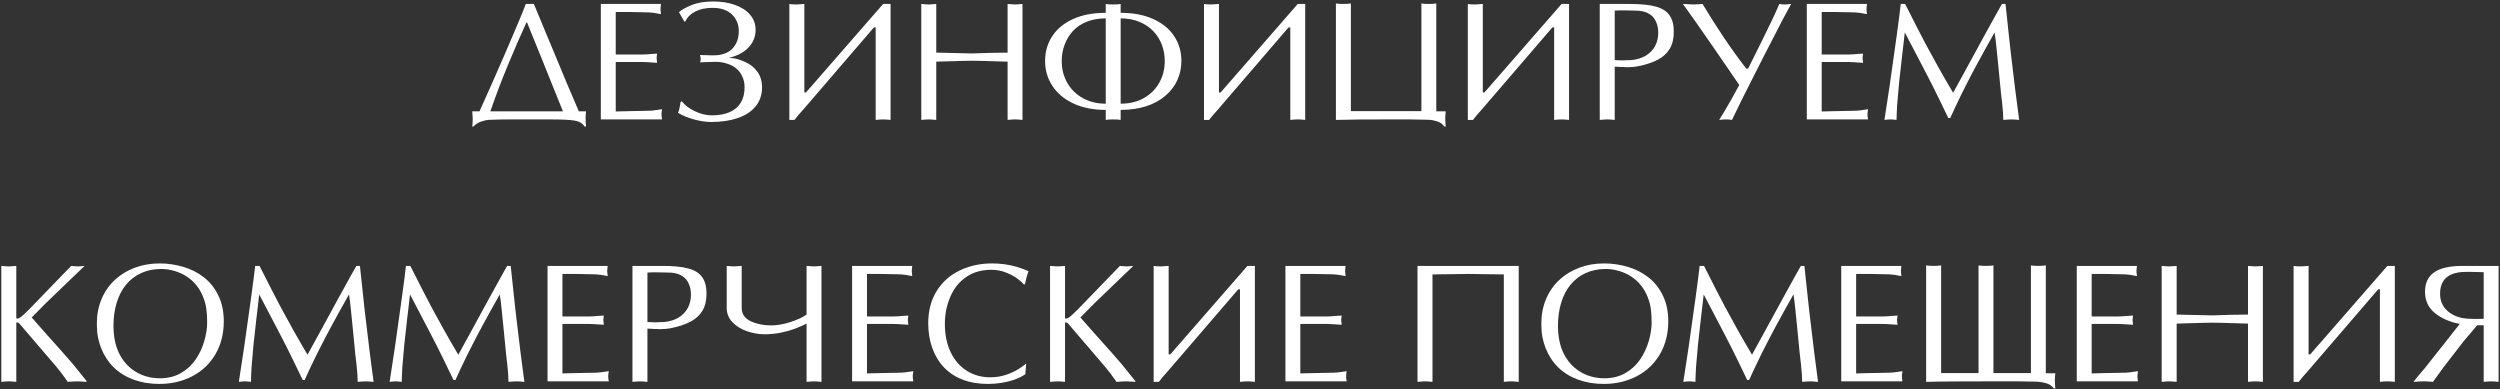 <?xml version="1.0" encoding="UTF-8"?> <svg xmlns="http://www.w3.org/2000/svg" width="649" height="101" viewBox="0 0 649 101" fill="none"><rect x="0" y="0" width="649" height="101" fill="#333333" stroke="none"/> <path d="M122.59 28.895H124.48L127.467 22.234L131.119 13.898L134.492 5.992C135.48 3.643 136.146 1.989 136.49 1.029H138.596L142.377 10.139L147.146 21.59L150.262 28.895H152.152C152.066 29.367 152.023 29.954 152.023 30.656C152.023 31.602 152.066 32.332 152.152 32.848H151.766C151.207 31.988 150.298 31.465 149.037 31.279C147.777 31.093 145.75 31 142.957 31H132.215C131.513 31 130.783 31.007 130.023 31.021C129.279 31.036 128.491 31.057 127.66 31.086C127.173 31.086 126.708 31.122 126.264 31.193C125.834 31.279 125.383 31.401 124.91 31.559C124.122 31.816 123.449 32.246 122.891 32.848H122.59C122.676 32.418 122.719 31.688 122.719 30.656L122.59 28.895ZM127.295 28.895H146.137L143.967 23.523L140.357 14.543L137.779 8.205L136.834 5.842H136.662L134.32 11.084L132.064 16.391C131.076 18.754 130.245 20.831 129.572 22.621C128.899 24.397 128.14 26.488 127.295 28.895ZM159.844 3.113V14.156H166.676L167.857 14.113L169.168 14.006L170.586 13.92L170.5 14.586L170.457 15.08L170.5 15.531L170.586 16.305L169.168 16.219L167.857 16.133L166.676 16.09H159.844V28.938C160.13 28.938 161.312 28.909 163.389 28.852C165.48 28.794 166.955 28.766 167.814 28.766C168.416 28.766 169.003 28.737 169.576 28.68C170.149 28.608 170.915 28.501 171.875 28.357L171.811 28.83L171.746 29.281L171.725 29.689C171.725 29.962 171.739 30.176 171.768 30.334L171.875 31H155.977V1.029H171.596L171.51 1.824L171.467 2.361L171.51 2.898L171.596 3.672C170.808 3.514 170.214 3.407 169.812 3.35C169.111 3.249 168.387 3.199 167.643 3.199L163.238 3.113H159.844ZM177.676 5.648L176.258 3.156C176.917 2.555 178.012 1.939 179.545 1.309C180.29 1.008 181.128 0.779 182.059 0.621C183.004 0.464 184.064 0.385 185.238 0.385C187.201 0.385 189.005 0.664 190.652 1.223C192.314 1.781 193.646 2.619 194.648 3.736C195.651 4.854 196.152 6.2 196.152 7.775C196.152 9.508 195.544 11.02 194.326 12.309C193.123 13.598 191.397 14.507 189.148 15.037C189.951 15.037 190.688 15.13 191.361 15.316C192.049 15.503 192.786 15.782 193.574 16.154C194.892 16.756 195.93 17.615 196.689 18.732C197.449 19.835 197.828 21.124 197.828 22.6C197.828 24.576 197.277 26.245 196.174 27.605C195.071 28.952 193.517 29.969 191.512 30.656C189.521 31.329 187.229 31.666 184.637 31.666C183.247 31.666 181.751 31.444 180.146 31C178.557 30.57 177.174 29.997 176 29.281C176.129 29.038 176.236 28.751 176.322 28.422L176.537 27.326L176.666 26.467L177.01 26.295C177.74 27.283 178.865 28.143 180.383 28.873C181.901 29.589 183.348 29.947 184.723 29.947C186.585 29.947 188.153 29.668 189.428 29.109C190.717 28.537 191.684 27.706 192.328 26.617C192.973 25.529 193.295 24.218 193.295 22.686C193.295 21.683 193.116 20.781 192.758 19.979C192.414 19.162 191.927 18.475 191.297 17.916C190.681 17.343 189.872 16.892 188.869 16.562C187.881 16.219 186.821 16.047 185.689 16.047L181.715 16.176C181.844 15.961 181.908 15.639 181.908 15.209C181.908 15.066 181.844 14.758 181.715 14.285L185.152 14.371C187.344 14.371 188.998 13.791 190.115 12.631C191.232 11.471 191.791 9.952 191.791 8.076C191.791 6.343 191.197 4.904 190.008 3.758C188.819 2.612 187.158 2.039 185.023 2.039C183.262 2.039 181.772 2.347 180.555 2.963C179.337 3.564 178.464 4.417 177.934 5.52L177.676 5.648ZM204.918 31.129V1.029C205.219 1.115 205.863 1.158 206.852 1.158L208.807 1.029V23.996H209.236L229.26 1.029H231.193V31.129C230.42 31.043 229.775 31 229.26 31C228.83 31 228.186 31.043 227.326 31.129V7.109H226.875L208.527 28.443C207.582 29.475 206.823 30.37 206.25 31.129H204.918ZM261.572 13.662V1.029L262.689 1.115L263.506 1.158L264.279 1.115L265.439 1.029V31.129L264.645 31.064C264.401 31.064 264.229 31.05 264.129 31.021L263.506 31L262.84 31.021L262.281 31.064L261.572 31.129V16.004L258.479 15.918L254.891 15.81L252.334 15.768L249.756 15.81C249.326 15.81 248.682 15.832 247.822 15.875C246.963 15.904 246.404 15.918 246.146 15.918L243.053 16.004V31.129L242.258 31.064C242 31.064 241.821 31.05 241.721 31.021L241.098 31L240.217 31.043L239.164 31.129V1.029L240.281 1.115L241.098 1.158L241.871 1.115L243.053 1.029V13.662L252.334 13.877C253.652 13.82 255.199 13.77 256.975 13.727C258.765 13.684 260.298 13.662 261.572 13.662ZM302.371 15.854C302.371 14.35 302.12 12.939 301.619 11.621C301.118 10.289 300.38 9.115 299.406 8.098C298.432 7.081 297.229 6.271 295.797 5.67C294.365 5.068 292.739 4.768 290.92 4.768V26.918C293.183 26.918 295.181 26.438 296.914 25.479C298.647 24.505 299.986 23.18 300.932 21.504C301.891 19.814 302.371 17.93 302.371 15.854ZM275.623 15.854C275.623 17.902 276.096 19.771 277.041 21.461C277.986 23.151 279.333 24.483 281.08 25.457C282.827 26.431 284.818 26.918 287.053 26.918V4.768C285.248 4.768 283.622 5.054 282.176 5.627C280.743 6.186 279.555 6.966 278.609 7.969C277.678 8.957 276.948 10.132 276.418 11.492C275.888 12.853 275.623 14.307 275.623 15.854ZM287.053 31.129V28.529C283.816 28.529 281.008 27.971 278.631 26.854C276.268 25.736 274.456 24.218 273.195 22.299C271.935 20.365 271.305 18.217 271.305 15.854C271.305 13.447 271.921 11.299 273.152 9.408C274.398 7.503 276.203 6.014 278.566 4.939C280.944 3.865 283.773 3.328 287.053 3.328V1.029C287.439 1.115 288.084 1.158 288.986 1.158C289.846 1.158 290.49 1.115 290.92 1.029V3.328C294.171 3.328 296.986 3.865 299.363 4.939C301.741 5.999 303.553 7.475 304.799 9.365C306.059 11.256 306.689 13.419 306.689 15.854C306.689 17.601 306.339 19.248 305.637 20.795C304.949 22.328 303.918 23.681 302.543 24.855C301.182 26.03 299.514 26.939 297.537 27.584C295.575 28.214 293.369 28.529 290.92 28.529V31.129C290.533 31.043 289.889 31 288.986 31C288.127 31 287.482 31.043 287.053 31.129ZM312.555 31.129V1.029C312.855 1.115 313.5 1.158 314.488 1.158L316.443 1.029V23.996H316.873L336.896 1.029H338.83V31.129C338.057 31.043 337.412 31 336.896 31C336.467 31 335.822 31.043 334.963 31.129V7.109H334.512L316.164 28.443C315.219 29.475 314.46 30.37 313.887 31.129H312.555ZM372.861 0.9V28.895H375.311L375.225 29.84L375.182 30.656L375.203 31.129L375.246 32.031L375.311 32.848H374.924C374.537 32.246 373.971 31.816 373.227 31.559C372.854 31.43 372.439 31.315 371.98 31.215C371.522 31.129 371.071 31.086 370.627 31.086L366.115 31H359.777C356.913 31 354.607 31.007 352.859 31.021C351.112 31.05 349.092 31.086 346.801 31.129V0.9C347.359 0.986 348.004 1.029 348.734 1.029C349.393 1.029 350.045 0.986 350.689 0.9V28.852H368.994V0.9C369.467 0.986 370.111 1.029 370.928 1.029C371.529 1.029 372.174 0.986 372.861 0.9ZM381.047 31.129V1.029C381.348 1.115 381.992 1.158 382.98 1.158L384.936 1.029V23.996H385.365L405.389 1.029H407.322V31.129C406.549 31.043 405.904 31 405.389 31C404.959 31 404.314 31.043 403.455 31.129V7.109H403.004L384.656 28.443C383.711 29.475 382.952 30.37 382.379 31.129H381.047ZM419.182 17.314V31.129L418.387 31.064C418.129 31.064 417.95 31.05 417.85 31.021L417.227 31L416.346 31.043L415.293 31.129V1.029H423.178C425.999 1.029 428.234 1.258 429.881 1.717C431.528 2.175 432.71 2.934 433.426 3.994C434.156 5.04 434.521 6.458 434.521 8.248C434.521 10.01 434.171 11.478 433.469 12.652C432.781 13.812 431.757 14.758 430.396 15.488C429.036 16.219 427.274 16.799 425.111 17.229C424.825 17.286 424.452 17.336 423.994 17.379C423.536 17.422 423.056 17.443 422.555 17.443H422.168C422.096 17.443 421.982 17.436 421.824 17.422C421.667 17.408 421.538 17.4 421.438 17.4H421.029C420.929 17.4 420.829 17.4 420.729 17.4C420.585 17.372 420.485 17.357 420.428 17.357L419.783 17.336L419.182 17.314ZM419.182 2.748V15.596L421.201 15.682C421.33 15.682 421.652 15.667 422.168 15.639C422.684 15.61 423.135 15.596 423.521 15.596C424.968 15.453 426.207 15.073 427.238 14.457C428.284 13.827 429.086 13.003 429.645 11.986C430.203 10.955 430.482 9.781 430.482 8.463C430.482 7.475 430.303 6.565 429.945 5.734C429.602 4.889 429.057 4.216 428.312 3.715C427.582 3.214 426.644 2.906 425.498 2.791C425.383 2.791 424.954 2.777 424.209 2.748C423.464 2.719 422.77 2.705 422.125 2.705C421.495 2.705 420.915 2.705 420.385 2.705C419.855 2.705 419.454 2.719 419.182 2.748ZM453.814 17.809L455.555 14.307L457.961 9.451L460.324 4.574C460.482 4.259 460.775 3.615 461.205 2.641C461.535 1.91 461.771 1.373 461.914 1.029C462.387 1.115 462.881 1.158 463.396 1.158L464.02 1.115L464.986 1.029L462.838 4.982L457.725 14.908L452.182 25.865L449.625 31.129C449.023 31.043 448.572 31 448.271 31C447.584 31 446.925 31.043 446.295 31.129C447.255 29.625 448.279 27.906 449.367 25.973L451.516 22.062L448.744 18.023L444.834 12.33L440.258 5.756C439.384 4.51 438.661 3.493 438.088 2.705C437.472 1.846 437.064 1.287 436.863 1.029L439.592 1.158L440.516 1.115L441.977 1.029C443.91 4.223 445.729 7.088 447.434 9.623C449.267 12.359 451.229 15.087 453.32 17.809H453.814ZM472.914 3.113V14.156H479.746L480.928 14.113L482.238 14.006L483.656 13.92L483.57 14.586L483.527 15.08L483.57 15.531L483.656 16.305L482.238 16.219L480.928 16.133L479.746 16.09H472.914V28.938C473.201 28.938 474.382 28.909 476.459 28.852C478.55 28.794 480.025 28.766 480.885 28.766C481.486 28.766 482.074 28.737 482.646 28.68C483.219 28.608 483.986 28.501 484.945 28.357L484.881 28.83L484.816 29.281L484.795 29.689C484.795 29.962 484.809 30.176 484.838 30.334L484.945 31H469.047V1.029H484.666L484.58 1.824L484.537 2.361L484.58 2.898L484.666 3.672C483.878 3.514 483.284 3.407 482.883 3.35C482.181 3.249 481.458 3.199 480.713 3.199L476.309 3.113H472.914ZM519.707 1.029H520.631L521.426 8.463C521.712 11.256 522.02 13.97 522.35 16.605L523.209 23.738L524.176 31.129L523.316 31.064C523.059 31.064 522.872 31.05 522.758 31.021L522.113 31L521.146 31.043L520.051 31.129C520.051 29.954 519.951 28.472 519.75 26.682C519.635 25.765 519.528 24.841 519.428 23.91L518.848 17.959L518.332 12.824C518.132 10.805 517.952 9.337 517.795 8.42C516.735 10.31 515.861 11.872 515.174 13.104C514.314 14.65 513.577 16.004 512.961 17.164C512.402 18.21 511.973 19.019 511.672 19.592C511.572 19.792 511.156 20.602 510.426 22.02C510.111 22.621 509.702 23.43 509.201 24.447C508.084 26.725 507.11 28.794 506.279 30.656H505.785L503.379 25.672C502.863 24.612 502.247 23.366 501.531 21.934C500.872 20.63 500.106 19.148 499.232 17.486L494.484 8.42C494.355 9.566 494.234 10.64 494.119 11.643C494.019 12.645 493.89 13.741 493.732 14.93L493.002 21.482L492.486 27.369C492.486 27.828 492.458 28.479 492.4 29.324C492.357 30.169 492.336 30.771 492.336 31.129L491.691 31.064C491.505 31.064 491.369 31.05 491.283 31.021L490.789 31L490.23 31.021L489.801 31.064L489.199 31.129L490.574 22.105L492.336 9.58C492.923 5.326 493.288 2.476 493.432 1.029H494.57L497.771 7.324L500.006 11.621L503.186 17.422C503.945 18.783 504.553 19.857 505.012 20.645C505.585 21.647 506.258 22.793 507.031 24.082L510.426 17.895L514.98 9.537C515.668 8.291 516.32 7.109 516.936 5.992C517.451 5.047 517.974 4.102 518.504 3.156C518.977 2.297 519.378 1.588 519.707 1.029ZM21.957 69.029L11.967 78.633L8.229 82.414L11.924 86.603L16.221 91.416L18.928 94.51L22.473 98.914V99.129L21.506 99.064H21.227C21.126 99.064 20.99 99.05 20.818 99.022L20.066 99L18.928 99.043L17.596 99.129C16.464 97.496 15.454 96.164 14.566 95.133L4.963 83.918C4.777 83.76 4.576 83.682 4.361 83.682C4.333 83.682 4.304 83.696 4.275 83.725C4.261 83.739 4.247 83.753 4.232 83.768V99.129L3.438 99.064C3.18 99.064 3.001 99.05 2.9 99.022L2.277 99L1.396 99.043L0.344 99.129V69.029L1.461 69.115L2.277 69.158L3.051 69.115L4.232 69.029V82.629C4.318 82.686 4.39 82.715 4.447 82.715C4.676 82.715 4.97 82.6 5.328 82.371C5.586 82.171 5.894 81.906 6.252 81.576C6.624 81.232 7.09 80.781 7.648 80.223L18.477 69.029L19.486 69.115L20.238 69.158L20.926 69.115L21.957 69.029ZM41.336 99.666C38.944 99.666 36.738 99.301 34.719 98.57C32.714 97.84 30.995 96.787 29.562 95.412C28.145 94.023 27.049 92.361 26.275 90.428C25.889 89.454 25.602 88.458 25.416 87.441C25.23 86.41 25.137 85.293 25.137 84.09C25.137 81.741 25.545 79.592 26.361 77.644C27.178 75.697 28.345 74.021 29.863 72.617C31.324 71.271 33.036 70.232 34.998 69.502C36.975 68.757 39.116 68.385 41.422 68.385C43.542 68.385 45.604 68.686 47.609 69.287C49.615 69.874 51.398 70.784 52.959 72.016C54.535 73.247 55.781 74.823 56.697 76.742C57.628 78.647 58.094 80.874 58.094 83.424C58.094 86.603 57.385 89.425 55.967 91.889C54.549 94.352 52.558 96.264 49.994 97.625C47.43 98.986 44.544 99.666 41.336 99.666ZM53.775 83.768C53.775 82.321 53.704 81.096 53.56 80.094C53.417 79.091 53.131 78.067 52.701 77.022C52.286 75.962 51.72 74.981 51.004 74.078C50.288 73.176 49.45 72.417 48.49 71.801C47.545 71.171 46.485 70.684 45.31 70.34C44.136 69.996 42.983 69.824 41.852 69.824C39.947 69.824 38.221 70.175 36.674 70.877C35.127 71.579 33.816 72.581 32.742 73.885C31.668 75.174 30.852 76.742 30.293 78.59C29.734 80.423 29.455 82.428 29.455 84.606C29.455 86.74 29.749 88.652 30.336 90.342C30.938 92.018 31.797 93.45 32.914 94.639C34.046 95.828 35.349 96.723 36.824 97.324C38.3 97.912 39.846 98.205 41.465 98.205C43.542 98.205 45.361 97.761 46.922 96.873C48.497 95.971 49.779 94.796 50.768 93.35C51.77 91.889 52.522 90.292 53.023 88.559C53.525 86.811 53.775 85.214 53.775 83.768ZM92.512 69.029H93.436L94.231 76.463C94.517 79.256 94.825 81.97 95.154 84.606L96.014 91.738L96.981 99.129L96.121 99.064C95.863 99.064 95.677 99.05 95.562 99.022L94.918 99L93.951 99.043L92.856 99.129C92.856 97.954 92.755 96.472 92.555 94.682C92.44 93.765 92.333 92.841 92.232 91.91L91.652 85.959L91.137 80.824C90.936 78.805 90.757 77.337 90.6 76.42C89.54 78.311 88.666 79.872 87.978 81.103C87.119 82.65 86.382 84.004 85.766 85.164C85.207 86.21 84.777 87.019 84.477 87.592C84.376 87.792 83.961 88.602 83.231 90.019C82.915 90.621 82.507 91.43 82.006 92.447C80.889 94.725 79.915 96.794 79.084 98.656H78.59L76.184 93.672C75.668 92.612 75.052 91.366 74.336 89.934C73.677 88.63 72.911 87.148 72.037 85.486L67.289 76.42C67.16 77.566 67.038 78.64 66.924 79.643C66.824 80.645 66.695 81.741 66.537 82.93L65.807 89.482L65.291 95.369C65.291 95.828 65.262 96.479 65.205 97.324C65.162 98.169 65.141 98.771 65.141 99.129L64.496 99.064C64.31 99.064 64.174 99.05 64.088 99.022L63.594 99L63.035 99.022L62.605 99.064L62.004 99.129L63.379 90.106L65.141 77.58C65.728 73.326 66.093 70.476 66.236 69.029H67.375L70.576 75.324L72.811 79.621L75.99 85.422C76.749 86.783 77.358 87.857 77.816 88.644C78.389 89.647 79.062 90.793 79.836 92.082L83.231 85.894L87.785 77.537C88.473 76.291 89.124 75.109 89.74 73.992C90.256 73.047 90.779 72.102 91.309 71.156C91.781 70.297 92.182 69.588 92.512 69.029ZM131.656 69.029H132.58L133.375 76.463C133.661 79.256 133.969 81.97 134.299 84.606L135.158 91.738L136.125 99.129L135.266 99.064C135.008 99.064 134.822 99.05 134.707 99.022L134.062 99L133.096 99.043L132 99.129C132 97.954 131.9 96.472 131.699 94.682C131.585 93.765 131.477 92.841 131.377 91.91L130.797 85.959L130.281 80.824C130.081 78.805 129.902 77.337 129.744 76.42C128.684 78.311 127.811 79.872 127.123 81.103C126.264 82.65 125.526 84.004 124.91 85.164C124.352 86.21 123.922 87.019 123.621 87.592C123.521 87.792 123.105 88.602 122.375 90.019C122.06 90.621 121.652 91.43 121.15 92.447C120.033 94.725 119.059 96.794 118.229 98.656H117.734L115.328 93.672C114.812 92.612 114.197 91.366 113.48 89.934C112.822 88.63 112.055 87.148 111.182 85.486L106.434 76.42C106.305 77.566 106.183 78.64 106.068 79.643C105.968 80.645 105.839 81.741 105.682 82.93L104.951 89.482L104.436 95.369C104.436 95.828 104.407 96.479 104.35 97.324C104.307 98.169 104.285 98.771 104.285 99.129L103.641 99.064C103.454 99.064 103.318 99.05 103.232 99.022L102.738 99L102.18 99.022L101.75 99.064L101.148 99.129L102.523 90.106L104.285 77.58C104.872 73.326 105.238 70.476 105.381 69.029H106.52L109.721 75.324L111.955 79.621L115.135 85.422C115.894 86.783 116.503 87.857 116.961 88.644C117.534 89.647 118.207 90.793 118.98 92.082L122.375 85.894L126.93 77.537C127.617 76.291 128.269 75.109 128.885 73.992C129.4 73.047 129.923 72.102 130.453 71.156C130.926 70.297 131.327 69.588 131.656 69.029ZM146.008 71.113V82.156H152.84L154.021 82.113L155.332 82.006L156.75 81.92L156.664 82.586L156.621 83.08L156.664 83.531L156.75 84.305L155.332 84.219L154.021 84.133L152.84 84.09H146.008V96.938C146.294 96.938 147.476 96.909 149.553 96.852C151.644 96.794 153.119 96.766 153.979 96.766C154.58 96.766 155.167 96.737 155.74 96.68C156.313 96.608 157.079 96.501 158.039 96.357L157.975 96.83L157.91 97.281L157.889 97.689C157.889 97.962 157.903 98.176 157.932 98.334L158.039 99H142.141V69.029H157.76L157.674 69.824L157.631 70.361L157.674 70.898L157.76 71.672C156.972 71.514 156.378 71.407 155.977 71.35C155.275 71.249 154.551 71.199 153.807 71.199L149.402 71.113H146.008ZM168.072 85.314V99.129L167.277 99.064C167.02 99.064 166.84 99.05 166.74 99.022L166.117 99L165.236 99.043L164.184 99.129V69.029H172.068C174.89 69.029 177.124 69.258 178.771 69.717C180.419 70.175 181.6 70.934 182.316 71.994C183.047 73.04 183.412 74.458 183.412 76.248C183.412 78.01 183.061 79.478 182.359 80.652C181.672 81.812 180.648 82.758 179.287 83.488C177.926 84.219 176.165 84.799 174.002 85.228C173.715 85.286 173.343 85.336 172.885 85.379C172.426 85.422 171.947 85.443 171.445 85.443H171.059C170.987 85.443 170.872 85.436 170.715 85.422C170.557 85.408 170.428 85.4 170.328 85.4H169.92C169.82 85.4 169.719 85.4 169.619 85.4C169.476 85.372 169.376 85.357 169.318 85.357L168.674 85.336L168.072 85.314ZM168.072 70.748V83.596L170.092 83.682C170.221 83.682 170.543 83.667 171.059 83.639C171.574 83.61 172.025 83.596 172.412 83.596C173.859 83.453 175.098 83.073 176.129 82.457C177.174 81.827 177.977 81.003 178.535 79.986C179.094 78.955 179.373 77.781 179.373 76.463C179.373 75.475 179.194 74.565 178.836 73.734C178.492 72.889 177.948 72.216 177.203 71.715C176.473 71.213 175.535 70.906 174.389 70.791C174.274 70.791 173.844 70.777 173.1 70.748C172.355 70.719 171.66 70.705 171.016 70.705C170.385 70.705 169.805 70.705 169.275 70.705C168.745 70.705 168.344 70.719 168.072 70.748ZM209.387 81.662V69.029L210.482 69.115L211.32 69.158L212.115 69.115L213.254 69.029V99.129L212.459 99.064C212.215 99.064 212.044 99.05 211.943 99.022L211.32 99L210.418 99.043L209.387 99.129V84.004C208.599 84.419 207.604 84.856 206.4 85.314C205.87 85.515 205.29 85.708 204.66 85.894C204.03 86.066 203.335 86.231 202.576 86.389C201.215 86.647 199.833 86.775 198.43 86.775C196.983 86.775 195.493 86.518 193.961 86.002C192.443 85.486 191.175 84.706 190.158 83.66C189.156 82.615 188.654 81.361 188.654 79.9V69.029L189.771 69.115L190.609 69.158L191.361 69.115L192.543 69.029V79.9C192.543 81.476 193.316 82.636 194.863 83.381C196.424 84.111 198.201 84.477 200.191 84.477C201.695 84.477 203.328 84.197 205.09 83.639C206.866 83.08 208.298 82.421 209.387 81.662ZM225.07 71.113V82.156H231.902L233.084 82.113L234.395 82.006L235.812 81.92L235.727 82.586L235.684 83.08L235.727 83.531L235.812 84.305L234.395 84.219L233.084 84.133L231.902 84.09H225.07V96.938C225.357 96.938 226.538 96.909 228.615 96.852C230.706 96.794 232.182 96.766 233.041 96.766C233.643 96.766 234.23 96.737 234.803 96.68C235.376 96.608 236.142 96.501 237.102 96.357L237.037 96.83L236.973 97.281L236.951 97.689C236.951 97.962 236.965 98.176 236.994 98.334L237.102 99H221.203V69.029H236.822L236.736 69.824L236.693 70.361L236.736 70.898L236.822 71.672C236.035 71.514 235.44 71.407 235.039 71.35C234.337 71.249 233.614 71.199 232.869 71.199L228.465 71.113H225.07ZM266.406 94.381L266.17 97.152C265.325 97.725 264.351 98.205 263.248 98.592C262.245 98.936 261.164 99.201 260.004 99.387C258.844 99.573 257.662 99.666 256.459 99.666C254.053 99.666 251.89 99.308 249.971 98.592C248.066 97.861 246.447 96.809 245.115 95.434C243.783 94.059 242.759 92.383 242.043 90.406C241.327 88.43 240.969 86.267 240.969 83.918C240.969 80.695 241.692 77.917 243.139 75.582C244.585 73.233 246.576 71.45 249.111 70.232C251.646 69.001 254.461 68.385 257.555 68.385C258.629 68.385 259.71 68.456 260.799 68.6C261.887 68.743 262.954 68.972 264 69.287C265.06 69.602 266.062 69.975 267.008 70.404C266.65 71.321 266.342 72.445 266.084 73.777L265.783 73.842C265.439 73.398 264.895 72.904 264.15 72.359C263.42 71.801 262.453 71.278 261.25 70.791C260.047 70.29 258.758 70.039 257.383 70.039C254.805 70.039 252.606 70.669 250.787 71.93C248.982 73.176 247.615 74.894 246.684 77.086C245.753 79.263 245.287 81.598 245.287 84.09C245.287 86.84 245.781 89.268 246.77 91.373C247.758 93.464 249.147 95.083 250.938 96.228C252.742 97.374 254.783 97.947 257.061 97.947C258.521 97.947 259.889 97.732 261.164 97.303C262.453 96.859 263.513 96.372 264.344 95.842C265.189 95.297 265.876 94.811 266.406 94.381ZM294.207 69.029L284.217 78.633L280.479 82.414L284.174 86.603L288.471 91.416L291.178 94.51L294.723 98.914V99.129L293.756 99.064H293.477C293.376 99.064 293.24 99.05 293.068 99.022L292.316 99L291.178 99.043L289.846 99.129C288.714 97.496 287.704 96.164 286.816 95.133L277.213 83.918C277.027 83.76 276.826 83.682 276.611 83.682C276.583 83.682 276.554 83.696 276.525 83.725C276.511 83.739 276.497 83.753 276.482 83.768V99.129L275.688 99.064C275.43 99.064 275.251 99.05 275.15 99.022L274.527 99L273.646 99.043L272.594 99.129V69.029L273.711 69.115L274.527 69.158L275.301 69.115L276.482 69.029V82.629C276.568 82.686 276.64 82.715 276.697 82.715C276.926 82.715 277.22 82.6 277.578 82.371C277.836 82.171 278.144 81.906 278.502 81.576C278.874 81.232 279.34 80.781 279.898 80.223L290.727 69.029L291.736 69.115L292.488 69.158L293.176 69.115L294.207 69.029ZM299.492 99.129V69.029C299.793 69.115 300.438 69.158 301.426 69.158L303.381 69.029V91.996H303.811L323.834 69.029H325.768V99.129C324.994 99.043 324.35 99 323.834 99C323.404 99 322.76 99.043 321.9 99.129V75.109H321.449L303.102 96.443C302.156 97.475 301.397 98.37 300.824 99.129H299.492ZM337.562 71.113V82.156H344.395L345.576 82.113L346.887 82.006L348.305 81.92L348.219 82.586L348.176 83.08L348.219 83.531L348.305 84.305L346.887 84.219L345.576 84.133L344.395 84.09H337.562V96.938C337.849 96.938 339.031 96.909 341.107 96.852C343.199 96.794 344.674 96.766 345.533 96.766C346.135 96.766 346.722 96.737 347.295 96.68C347.868 96.608 348.634 96.501 349.594 96.357L349.529 96.83L349.465 97.281L349.443 97.689C349.443 97.962 349.458 98.176 349.486 98.334L349.594 99H333.695V69.029H349.314L349.229 69.824L349.186 70.361L349.229 70.898L349.314 71.672C348.527 71.514 347.932 71.407 347.531 71.35C346.829 71.249 346.106 71.199 345.361 71.199L340.957 71.113H337.562ZM367.984 69.029H394.26V99.129L393.465 99.064C393.221 99.064 393.049 99.05 392.949 99.022L392.326 99L391.66 99.022L391.102 99.064L390.393 99.129V71.242C389.333 71.242 387.779 71.221 385.73 71.178C383.682 71.135 382.157 71.113 381.154 71.113C380.166 71.113 378.641 71.135 376.578 71.178C374.516 71.221 372.947 71.242 371.873 71.242V99.129L371.078 99.064C370.82 99.064 370.641 99.05 370.541 99.022L369.918 99L369.037 99.043L367.984 99.129V69.029ZM416.324 99.666C413.932 99.666 411.727 99.301 409.707 98.57C407.702 97.84 405.983 96.787 404.551 95.412C403.133 94.023 402.037 92.361 401.264 90.428C400.877 89.454 400.59 88.458 400.404 87.441C400.218 86.41 400.125 85.293 400.125 84.09C400.125 81.741 400.533 79.592 401.35 77.644C402.166 75.697 403.333 74.021 404.852 72.617C406.312 71.271 408.024 70.232 409.986 69.502C411.963 68.757 414.104 68.385 416.41 68.385C418.53 68.385 420.592 68.686 422.598 69.287C424.603 69.874 426.386 70.784 427.947 72.016C429.523 73.247 430.769 74.823 431.686 76.742C432.617 78.647 433.082 80.874 433.082 83.424C433.082 86.603 432.373 89.425 430.955 91.889C429.537 94.352 427.546 96.264 424.982 97.625C422.419 98.986 419.533 99.666 416.324 99.666ZM428.764 83.768C428.764 82.321 428.692 81.096 428.549 80.094C428.406 79.091 428.119 78.067 427.689 77.022C427.274 75.962 426.708 74.981 425.992 74.078C425.276 73.176 424.438 72.417 423.479 71.801C422.533 71.171 421.473 70.684 420.299 70.34C419.124 69.996 417.971 69.824 416.84 69.824C414.935 69.824 413.209 70.175 411.662 70.877C410.115 71.579 408.805 72.581 407.73 73.885C406.656 75.174 405.84 76.742 405.281 78.59C404.723 80.423 404.443 82.428 404.443 84.606C404.443 86.74 404.737 88.652 405.324 90.342C405.926 92.018 406.785 93.45 407.902 94.639C409.034 95.828 410.337 96.723 411.812 97.324C413.288 97.912 414.835 98.205 416.453 98.205C418.53 98.205 420.349 97.761 421.91 96.873C423.486 95.971 424.768 94.796 425.756 93.35C426.758 91.889 427.51 90.292 428.012 88.559C428.513 86.811 428.764 85.214 428.764 83.768ZM467.5 69.029H468.424L469.219 76.463C469.505 79.256 469.813 81.97 470.143 84.606L471.002 91.738L471.969 99.129L471.109 99.064C470.852 99.064 470.665 99.05 470.551 99.022L469.906 99L468.939 99.043L467.844 99.129C467.844 97.954 467.743 96.472 467.543 94.682C467.428 93.765 467.321 92.841 467.221 91.91L466.641 85.959L466.125 80.824C465.924 78.805 465.745 77.337 465.588 76.42C464.528 78.311 463.654 79.872 462.967 81.103C462.107 82.65 461.37 84.004 460.754 85.164C460.195 86.21 459.766 87.019 459.465 87.592C459.365 87.792 458.949 88.602 458.219 90.019C457.904 90.621 457.495 91.43 456.994 92.447C455.877 94.725 454.903 96.794 454.072 98.656H453.578L451.172 93.672C450.656 92.612 450.04 91.366 449.324 89.934C448.665 88.63 447.899 87.148 447.025 85.486L442.277 76.42C442.148 77.566 442.027 78.64 441.912 79.643C441.812 80.645 441.683 81.741 441.525 82.93L440.795 89.482L440.279 95.369C440.279 95.828 440.251 96.479 440.193 97.324C440.15 98.169 440.129 98.771 440.129 99.129L439.484 99.064C439.298 99.064 439.162 99.05 439.076 99.022L438.582 99L438.023 99.022L437.594 99.064L436.992 99.129L438.367 90.106L440.129 77.58C440.716 73.326 441.081 70.476 441.225 69.029H442.363L445.564 75.324L447.799 79.621L450.979 85.422C451.738 86.783 452.346 87.857 452.805 88.644C453.378 89.647 454.051 90.793 454.824 92.082L458.219 85.894L462.773 77.537C463.461 76.291 464.113 75.109 464.729 73.992C465.244 73.047 465.767 72.102 466.297 71.156C466.77 70.297 467.171 69.588 467.5 69.029ZM481.852 71.113V82.156H488.684L489.865 82.113L491.176 82.006L492.594 81.92L492.508 82.586L492.465 83.08L492.508 83.531L492.594 84.305L491.176 84.219L489.865 84.133L488.684 84.09H481.852V96.938C482.138 96.938 483.32 96.909 485.396 96.852C487.488 96.794 488.963 96.766 489.822 96.766C490.424 96.766 491.011 96.737 491.584 96.68C492.157 96.608 492.923 96.501 493.883 96.357L493.818 96.83L493.754 97.281L493.732 97.689C493.732 97.962 493.747 98.176 493.775 98.334L493.883 99H477.984V69.029H493.604L493.518 69.824L493.475 70.361L493.518 70.898L493.604 71.672C492.816 71.514 492.221 71.407 491.82 71.35C491.118 71.249 490.395 71.199 489.65 71.199L485.246 71.113H481.852ZM531.094 68.9V96.894H533.564L533.479 97.84L533.436 98.656L533.457 99.129L533.5 100.031L533.564 100.848H533.156C532.784 100.289 532.24 99.874 531.523 99.602C530.807 99.344 529.919 99.172 528.859 99.086L524.369 99H515.646C511.937 99 509.301 99.007 507.74 99.022C506.179 99.036 504.697 99.05 503.293 99.064C501.904 99.093 500.815 99.115 500.027 99.129V68.9C500.586 68.986 501.23 69.029 501.961 69.029C502.62 69.029 503.271 68.986 503.916 68.9V96.852H513.627V68.9C514.229 68.986 514.873 69.029 515.561 69.029C516.248 69.029 516.893 68.986 517.494 68.9V96.852H527.227V68.9C527.699 68.986 528.344 69.029 529.16 69.029C529.762 69.029 530.406 68.986 531.094 68.9ZM542.996 71.113V82.156H549.828L551.01 82.113L552.32 82.006L553.738 81.92L553.652 82.586L553.609 83.08L553.652 83.531L553.738 84.305L552.32 84.219L551.01 84.133L549.828 84.09H542.996V96.938C543.283 96.938 544.464 96.909 546.541 96.852C548.632 96.794 550.107 96.766 550.967 96.766C551.568 96.766 552.156 96.737 552.729 96.68C553.301 96.608 554.068 96.501 555.027 96.357L554.963 96.83L554.898 97.281L554.877 97.689C554.877 97.962 554.891 98.176 554.92 98.334L555.027 99H539.129V69.029H554.748L554.662 69.824L554.619 70.361L554.662 70.898L554.748 71.672C553.96 71.514 553.366 71.407 552.965 71.35C552.263 71.249 551.54 71.199 550.795 71.199L546.391 71.113H542.996ZM583.58 81.662V69.029L584.697 69.115L585.514 69.158L586.287 69.115L587.447 69.029V99.129L586.652 99.064C586.409 99.064 586.237 99.05 586.137 99.022L585.514 99L584.848 99.022L584.289 99.064L583.58 99.129V84.004L580.486 83.918L576.898 83.811L574.342 83.768L571.764 83.811C571.334 83.811 570.689 83.832 569.83 83.875C568.971 83.904 568.412 83.918 568.154 83.918L565.061 84.004V99.129L564.266 99.064C564.008 99.064 563.829 99.05 563.729 99.022L563.105 99L562.225 99.043L561.172 99.129V69.029L562.289 69.115L563.105 69.158L563.879 69.115L565.061 69.029V81.662L574.342 81.877C575.66 81.82 577.206 81.769 578.982 81.727C580.773 81.684 582.305 81.662 583.58 81.662ZM595.418 99.129V69.029C595.719 69.115 596.363 69.158 597.352 69.158L599.307 69.029V91.996H599.736L619.76 69.029H621.693V99.129C620.92 99.043 620.275 99 619.76 99C619.33 99 618.686 99.043 617.826 99.129V75.109H617.375L599.027 96.443C598.082 97.475 597.323 98.37 596.75 99.129H595.418ZM648.635 69.029V99.129L647.883 99.064C647.639 99.064 647.46 99.05 647.346 99.022L646.701 99L646.078 99.022L645.541 99.064L644.768 99.129V84.434H643.092L639.568 88.58L634.369 95.305L631.598 99.129L630.523 99.043H630.18C630.051 99.043 629.929 99.029 629.814 99H629.105L628.268 99.022L627.58 99.064L626.549 99.129L627.387 98.033L629.492 95.562L638.559 84.09C636.038 83.617 633.904 82.693 632.156 81.318C630.409 79.929 629.535 78.067 629.535 75.732C629.535 73.484 630.323 71.808 631.898 70.705C633.474 69.588 635.945 69.029 639.311 69.029H648.635ZM644.768 82.758V70.662L643.006 70.619L641.029 70.576C639.683 70.576 638.773 70.619 638.301 70.705C635.064 71.221 633.445 73.068 633.445 76.248C633.445 77.881 633.954 79.242 634.971 80.33C636.002 81.419 637.377 82.156 639.096 82.543C640.041 82.715 641.244 82.801 642.705 82.801L643.844 82.779L644.768 82.758Z" fill="white"></path> </svg> 